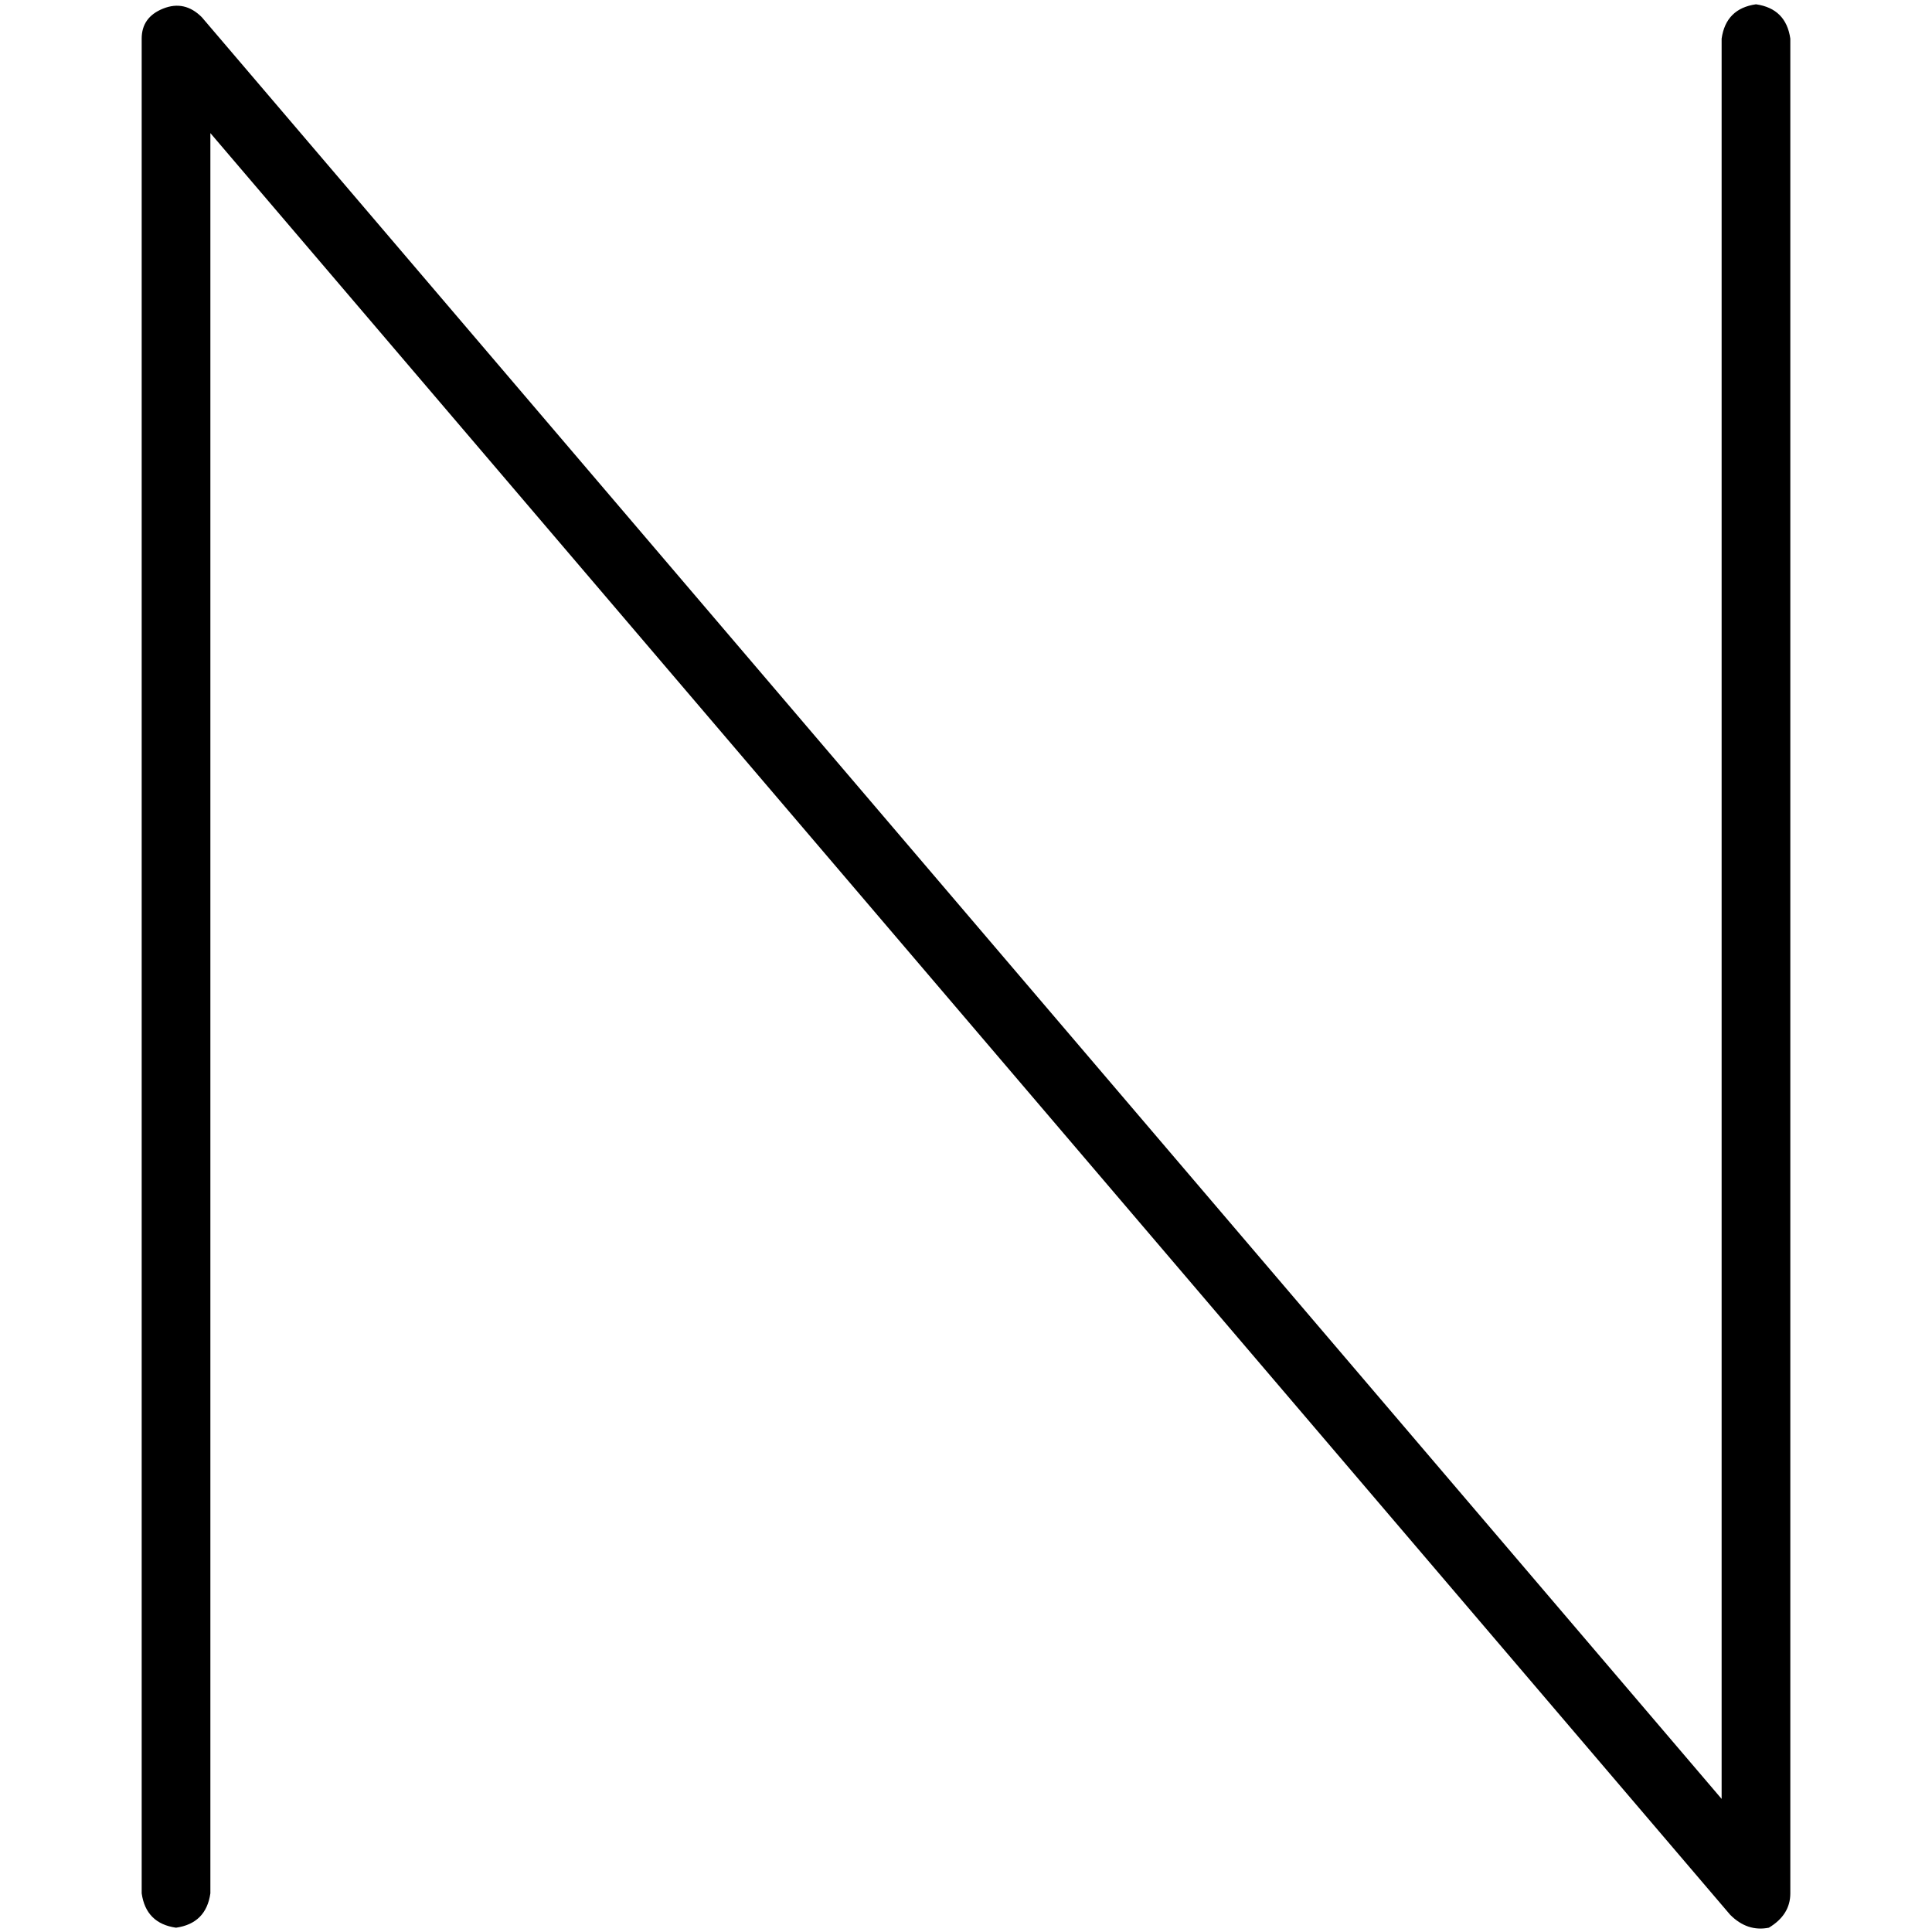 <svg xmlns="http://www.w3.org/2000/svg" viewBox="0 0 512 512">
  <path d="M 43.236 2.276 Q 48.924 0 53.476 4.551 L 456.249 476.729 L 456.249 476.729 L 456.249 10.24 L 456.249 10.24 Q 457.387 2.276 465.351 1.138 Q 473.316 2.276 474.453 10.24 L 474.453 501.76 L 474.453 501.76 Q 474.453 507.449 468.764 510.862 Q 463.076 512 458.524 507.449 L 55.751 35.271 L 55.751 35.271 L 55.751 501.76 L 55.751 501.76 Q 54.613 509.724 46.649 510.862 Q 38.684 509.724 37.547 501.76 L 37.547 10.24 L 37.547 10.24 Q 37.547 4.551 43.236 2.276 L 43.236 2.276 Z" />
</svg>